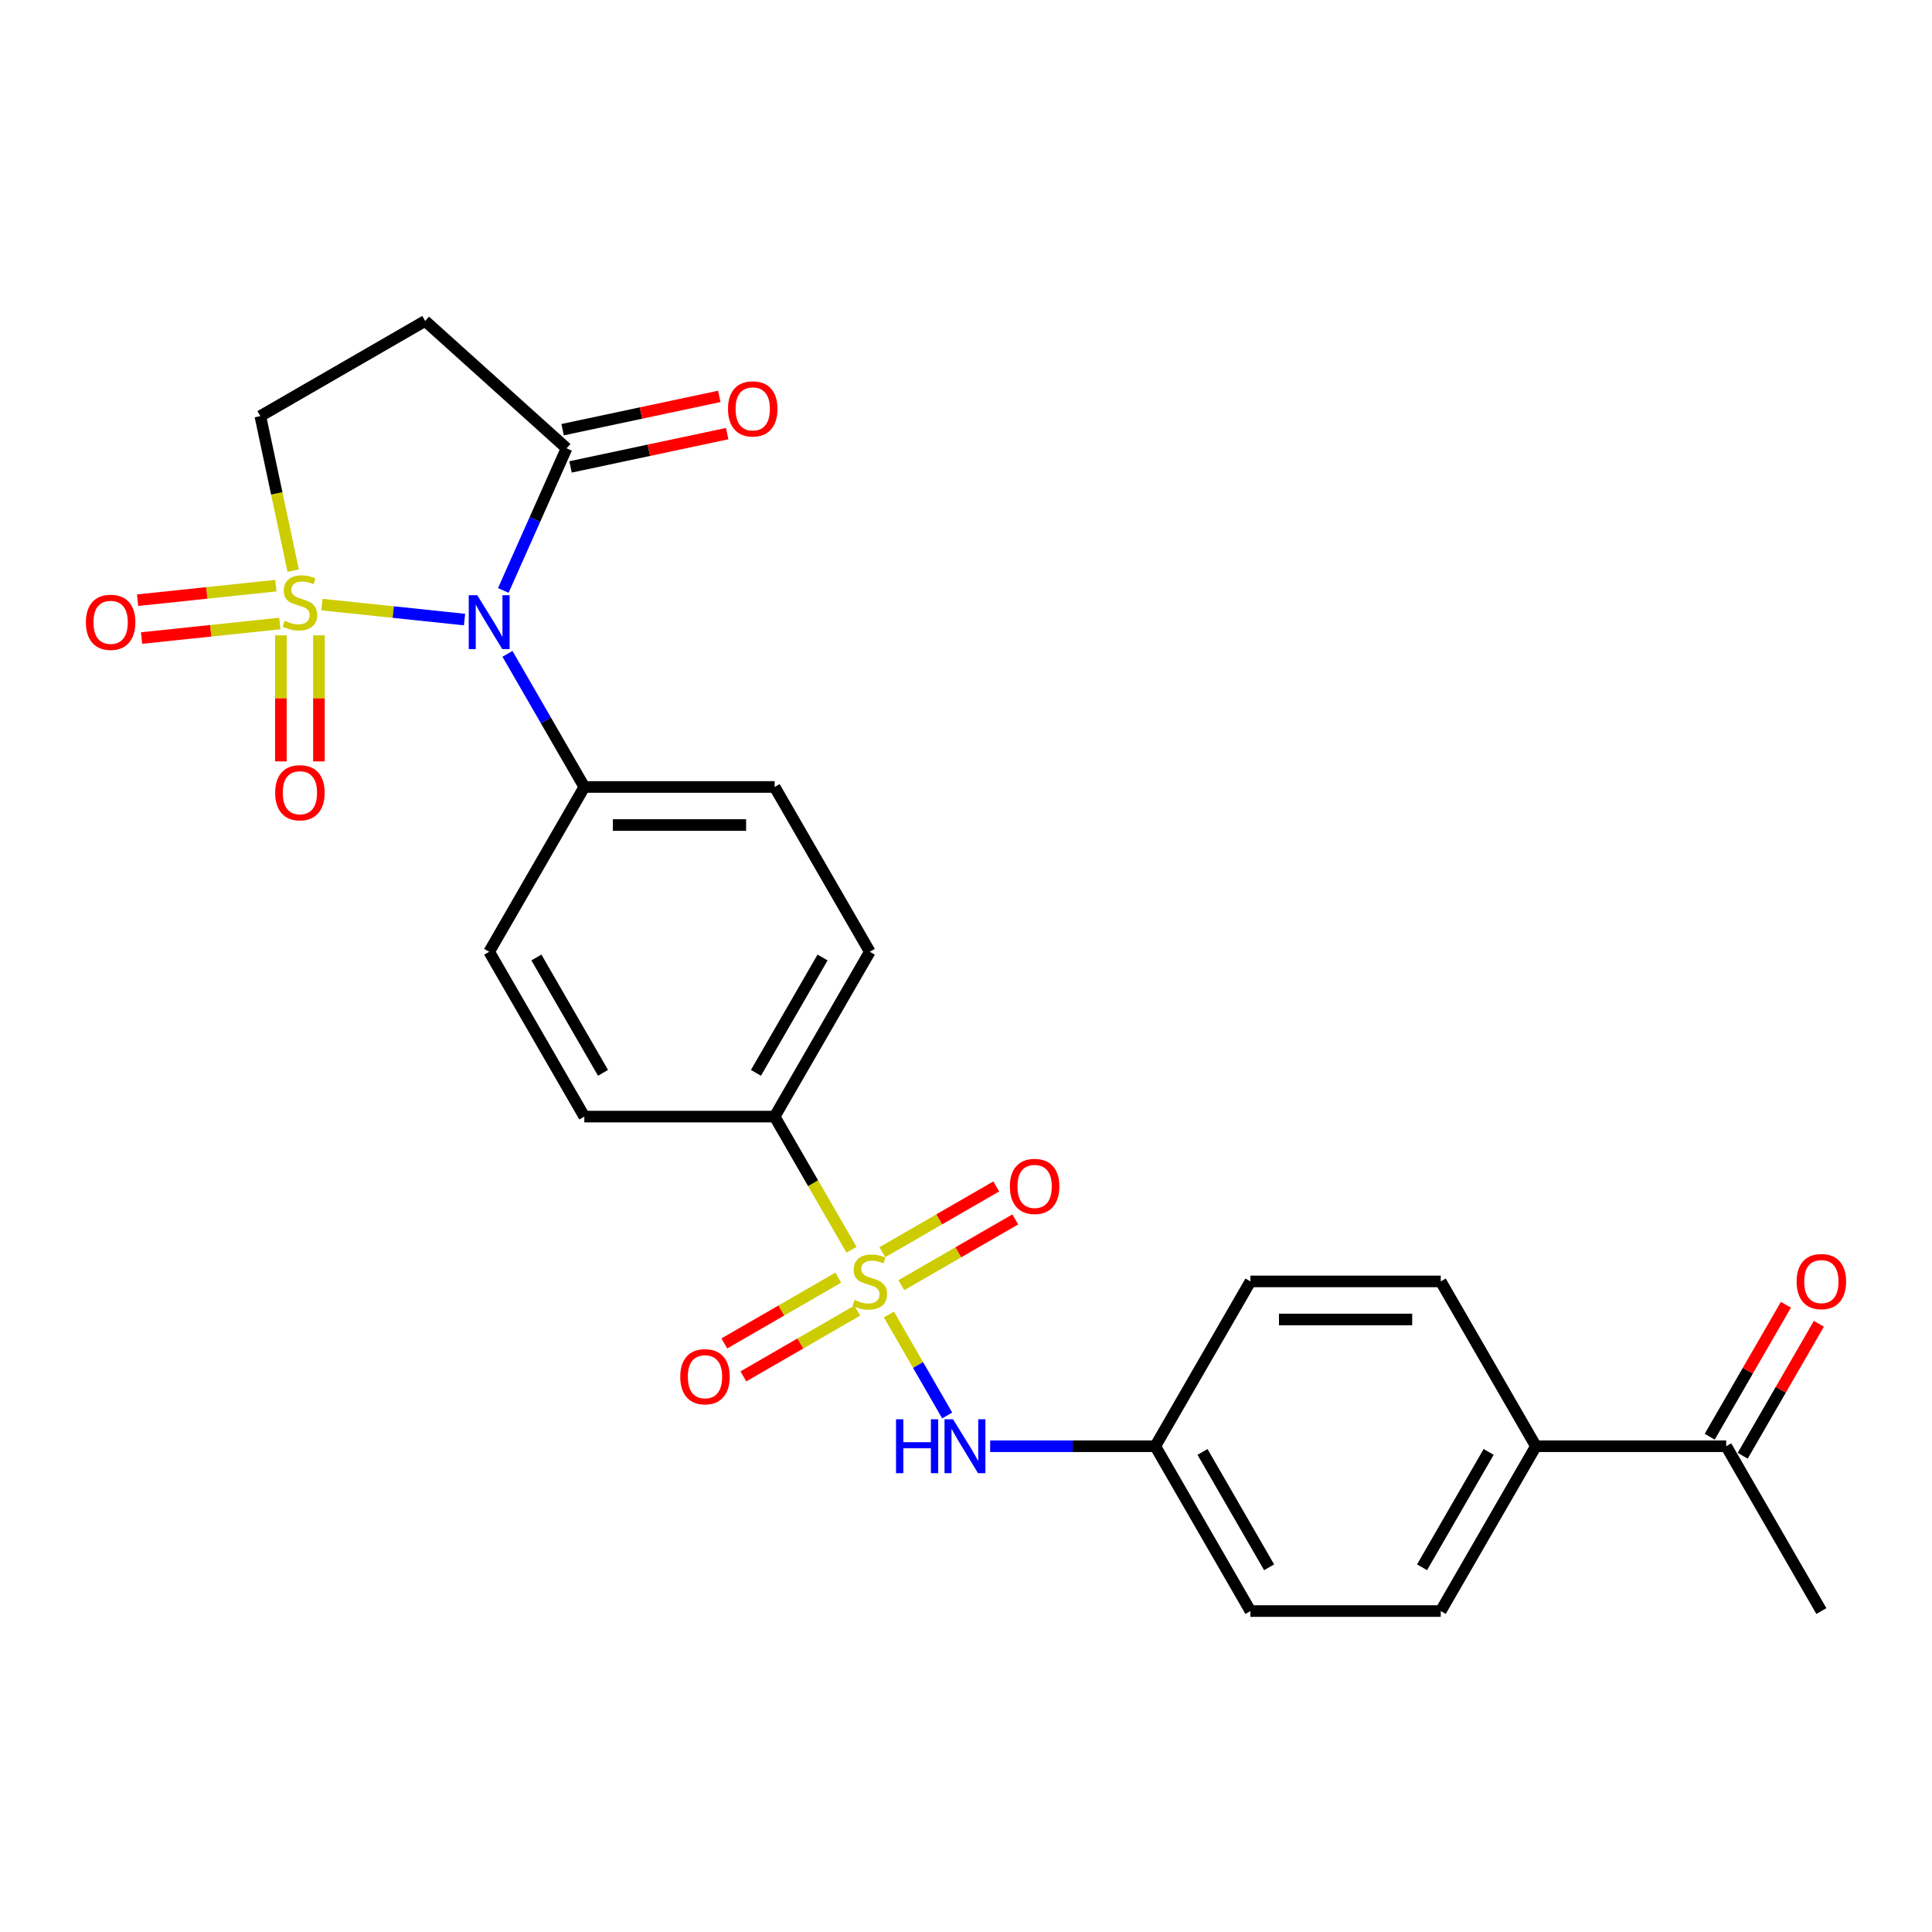 <?xml version='1.0' encoding='iso-8859-1'?>
<svg version='1.1' baseProfile='full'
              xmlns='http://www.w3.org/2000/svg'
                      xmlns:rdkit='http://www.rdkit.org/xml'
                      xmlns:xlink='http://www.w3.org/1999/xlink'
                  xml:space='preserve'
width='1000px' height='1000px' viewBox='0 0 1000 1000'>
<!-- END OF HEADER -->
<rect style='opacity:1.0;fill:#FFFFFF;stroke:none' width='1000' height='1000' x='0' y='0'> </rect>
<path class='bond-0' d='M 166.638,312.929 L 203.54,316.807' style='fill:none;fill-rule:evenodd;stroke:#CCCC00;stroke-width:6px;stroke-linecap:butt;stroke-linejoin:miter;stroke-opacity:1' />
<path class='bond-0' d='M 203.54,316.807 L 240.441,320.686' style='fill:none;fill-rule:evenodd;stroke:#0000FF;stroke-width:6px;stroke-linecap:butt;stroke-linejoin:miter;stroke-opacity:1' />
<path class='bond-5' d='M 151.751,295.358 L 143.251,255.367' style='fill:none;fill-rule:evenodd;stroke:#CCCC00;stroke-width:6px;stroke-linecap:butt;stroke-linejoin:miter;stroke-opacity:1' />
<path class='bond-5' d='M 143.251,255.367 L 134.75,215.377' style='fill:none;fill-rule:evenodd;stroke:#000000;stroke-width:6px;stroke-linecap:butt;stroke-linejoin:miter;stroke-opacity:1' />
<path class='bond-8' d='M 145.38,328.85 L 145.38,361.472' style='fill:none;fill-rule:evenodd;stroke:#CCCC00;stroke-width:6px;stroke-linecap:butt;stroke-linejoin:miter;stroke-opacity:1' />
<path class='bond-8' d='M 145.38,361.472 L 145.38,394.095' style='fill:none;fill-rule:evenodd;stroke:#FF0000;stroke-width:6px;stroke-linecap:butt;stroke-linejoin:miter;stroke-opacity:1' />
<path class='bond-8' d='M 165.081,328.85 L 165.081,361.472' style='fill:none;fill-rule:evenodd;stroke:#CCCC00;stroke-width:6px;stroke-linecap:butt;stroke-linejoin:miter;stroke-opacity:1' />
<path class='bond-8' d='M 165.081,361.472 L 165.081,394.095' style='fill:none;fill-rule:evenodd;stroke:#FF0000;stroke-width:6px;stroke-linecap:butt;stroke-linejoin:miter;stroke-opacity:1' />
<path class='bond-9' d='M 142.794,303.132 L 107.006,306.894' style='fill:none;fill-rule:evenodd;stroke:#CCCC00;stroke-width:6px;stroke-linecap:butt;stroke-linejoin:miter;stroke-opacity:1' />
<path class='bond-9' d='M 107.006,306.894 L 71.217,310.655' style='fill:none;fill-rule:evenodd;stroke:#FF0000;stroke-width:6px;stroke-linecap:butt;stroke-linejoin:miter;stroke-opacity:1' />
<path class='bond-9' d='M 144.854,322.725 L 109.065,326.487' style='fill:none;fill-rule:evenodd;stroke:#CCCC00;stroke-width:6px;stroke-linecap:butt;stroke-linejoin:miter;stroke-opacity:1' />
<path class='bond-9' d='M 109.065,326.487 L 73.276,330.248' style='fill:none;fill-rule:evenodd;stroke:#FF0000;stroke-width:6px;stroke-linecap:butt;stroke-linejoin:miter;stroke-opacity:1' />
<path class='bond-2' d='M 260.503,305.615 L 276.883,268.826' style='fill:none;fill-rule:evenodd;stroke:#0000FF;stroke-width:6px;stroke-linecap:butt;stroke-linejoin:miter;stroke-opacity:1' />
<path class='bond-2' d='M 276.883,268.826 L 293.262,232.037' style='fill:none;fill-rule:evenodd;stroke:#000000;stroke-width:6px;stroke-linecap:butt;stroke-linejoin:miter;stroke-opacity:1' />
<path class='bond-7' d='M 262.672,338.437 L 282.56,372.886' style='fill:none;fill-rule:evenodd;stroke:#0000FF;stroke-width:6px;stroke-linecap:butt;stroke-linejoin:miter;stroke-opacity:1' />
<path class='bond-7' d='M 282.56,372.886 L 302.449,407.335' style='fill:none;fill-rule:evenodd;stroke:#000000;stroke-width:6px;stroke-linecap:butt;stroke-linejoin:miter;stroke-opacity:1' />
<path class='bond-1' d='M 440.755,646.888 L 420.855,612.419' style='fill:none;fill-rule:evenodd;stroke:#CCCC00;stroke-width:6px;stroke-linecap:butt;stroke-linejoin:miter;stroke-opacity:1' />
<path class='bond-1' d='M 420.855,612.419 L 400.955,577.951' style='fill:none;fill-rule:evenodd;stroke:#000000;stroke-width:6px;stroke-linecap:butt;stroke-linejoin:miter;stroke-opacity:1' />
<path class='bond-3' d='M 460.092,680.38 L 475.181,706.515' style='fill:none;fill-rule:evenodd;stroke:#CCCC00;stroke-width:6px;stroke-linecap:butt;stroke-linejoin:miter;stroke-opacity:1' />
<path class='bond-3' d='M 475.181,706.515 L 490.271,732.651' style='fill:none;fill-rule:evenodd;stroke:#0000FF;stroke-width:6px;stroke-linecap:butt;stroke-linejoin:miter;stroke-opacity:1' />
<path class='bond-10' d='M 466.54,665.204 L 496.021,648.183' style='fill:none;fill-rule:evenodd;stroke:#CCCC00;stroke-width:6px;stroke-linecap:butt;stroke-linejoin:miter;stroke-opacity:1' />
<path class='bond-10' d='M 496.021,648.183 L 525.502,631.163' style='fill:none;fill-rule:evenodd;stroke:#FF0000;stroke-width:6px;stroke-linecap:butt;stroke-linejoin:miter;stroke-opacity:1' />
<path class='bond-10' d='M 456.689,648.143 L 486.17,631.122' style='fill:none;fill-rule:evenodd;stroke:#CCCC00;stroke-width:6px;stroke-linecap:butt;stroke-linejoin:miter;stroke-opacity:1' />
<path class='bond-10' d='M 486.17,631.122 L 515.652,614.101' style='fill:none;fill-rule:evenodd;stroke:#FF0000;stroke-width:6px;stroke-linecap:butt;stroke-linejoin:miter;stroke-opacity:1' />
<path class='bond-11' d='M 433.875,661.314 L 404.394,678.335' style='fill:none;fill-rule:evenodd;stroke:#CCCC00;stroke-width:6px;stroke-linecap:butt;stroke-linejoin:miter;stroke-opacity:1' />
<path class='bond-11' d='M 404.394,678.335 L 374.913,695.356' style='fill:none;fill-rule:evenodd;stroke:#FF0000;stroke-width:6px;stroke-linecap:butt;stroke-linejoin:miter;stroke-opacity:1' />
<path class='bond-11' d='M 443.726,678.376 L 414.245,695.397' style='fill:none;fill-rule:evenodd;stroke:#CCCC00;stroke-width:6px;stroke-linecap:butt;stroke-linejoin:miter;stroke-opacity:1' />
<path class='bond-11' d='M 414.245,695.397 L 384.764,712.418' style='fill:none;fill-rule:evenodd;stroke:#FF0000;stroke-width:6px;stroke-linecap:butt;stroke-linejoin:miter;stroke-opacity:1' />
<path class='bond-14' d='M 295.311,241.672 L 335.853,233.055' style='fill:none;fill-rule:evenodd;stroke:#000000;stroke-width:6px;stroke-linecap:butt;stroke-linejoin:miter;stroke-opacity:1' />
<path class='bond-14' d='M 335.853,233.055 L 376.395,224.437' style='fill:none;fill-rule:evenodd;stroke:#FF0000;stroke-width:6px;stroke-linecap:butt;stroke-linejoin:miter;stroke-opacity:1' />
<path class='bond-14' d='M 291.214,222.402 L 331.757,213.784' style='fill:none;fill-rule:evenodd;stroke:#000000;stroke-width:6px;stroke-linecap:butt;stroke-linejoin:miter;stroke-opacity:1' />
<path class='bond-14' d='M 331.757,213.784 L 372.299,205.167' style='fill:none;fill-rule:evenodd;stroke:#FF0000;stroke-width:6px;stroke-linecap:butt;stroke-linejoin:miter;stroke-opacity:1' />
<path class='bond-26' d='M 293.262,232.037 L 220.059,166.124' style='fill:none;fill-rule:evenodd;stroke:#000000;stroke-width:6px;stroke-linecap:butt;stroke-linejoin:miter;stroke-opacity:1' />
<path class='bond-20' d='M 512.503,748.568 L 555.234,748.568' style='fill:none;fill-rule:evenodd;stroke:#0000FF;stroke-width:6px;stroke-linecap:butt;stroke-linejoin:miter;stroke-opacity:1' />
<path class='bond-20' d='M 555.234,748.568 L 597.966,748.568' style='fill:none;fill-rule:evenodd;stroke:#000000;stroke-width:6px;stroke-linecap:butt;stroke-linejoin:miter;stroke-opacity:1' />
<path class='bond-4' d='M 220.059,166.124 L 134.75,215.377' style='fill:none;fill-rule:evenodd;stroke:#000000;stroke-width:6px;stroke-linecap:butt;stroke-linejoin:miter;stroke-opacity:1' />
<path class='bond-6' d='M 400.955,577.951 L 450.208,492.643' style='fill:none;fill-rule:evenodd;stroke:#000000;stroke-width:6px;stroke-linecap:butt;stroke-linejoin:miter;stroke-opacity:1' />
<path class='bond-6' d='M 391.281,555.304 L 425.758,495.589' style='fill:none;fill-rule:evenodd;stroke:#000000;stroke-width:6px;stroke-linecap:butt;stroke-linejoin:miter;stroke-opacity:1' />
<path class='bond-27' d='M 400.955,577.951 L 302.449,577.951' style='fill:none;fill-rule:evenodd;stroke:#000000;stroke-width:6px;stroke-linecap:butt;stroke-linejoin:miter;stroke-opacity:1' />
<path class='bond-17' d='M 302.449,407.335 L 253.197,492.643' style='fill:none;fill-rule:evenodd;stroke:#000000;stroke-width:6px;stroke-linecap:butt;stroke-linejoin:miter;stroke-opacity:1' />
<path class='bond-18' d='M 302.449,407.335 L 400.955,407.335' style='fill:none;fill-rule:evenodd;stroke:#000000;stroke-width:6px;stroke-linecap:butt;stroke-linejoin:miter;stroke-opacity:1' />
<path class='bond-18' d='M 317.225,427.036 L 386.179,427.036' style='fill:none;fill-rule:evenodd;stroke:#000000;stroke-width:6px;stroke-linecap:butt;stroke-linejoin:miter;stroke-opacity:1' />
<path class='bond-12' d='M 893.482,748.568 L 794.977,748.568' style='fill:none;fill-rule:evenodd;stroke:#000000;stroke-width:6px;stroke-linecap:butt;stroke-linejoin:miter;stroke-opacity:1' />
<path class='bond-19' d='M 902.013,753.493 L 921.731,719.34' style='fill:none;fill-rule:evenodd;stroke:#000000;stroke-width:6px;stroke-linecap:butt;stroke-linejoin:miter;stroke-opacity:1' />
<path class='bond-19' d='M 921.731,719.34 L 941.45,685.187' style='fill:none;fill-rule:evenodd;stroke:#FF0000;stroke-width:6px;stroke-linecap:butt;stroke-linejoin:miter;stroke-opacity:1' />
<path class='bond-19' d='M 884.951,743.642 L 904.67,709.489' style='fill:none;fill-rule:evenodd;stroke:#000000;stroke-width:6px;stroke-linecap:butt;stroke-linejoin:miter;stroke-opacity:1' />
<path class='bond-19' d='M 904.67,709.489 L 924.388,675.336' style='fill:none;fill-rule:evenodd;stroke:#FF0000;stroke-width:6px;stroke-linecap:butt;stroke-linejoin:miter;stroke-opacity:1' />
<path class='bond-25' d='M 893.482,748.568 L 942.735,833.876' style='fill:none;fill-rule:evenodd;stroke:#000000;stroke-width:6px;stroke-linecap:butt;stroke-linejoin:miter;stroke-opacity:1' />
<path class='bond-13' d='M 794.977,748.568 L 745.724,833.876' style='fill:none;fill-rule:evenodd;stroke:#000000;stroke-width:6px;stroke-linecap:butt;stroke-linejoin:miter;stroke-opacity:1' />
<path class='bond-13' d='M 770.527,751.513 L 736.05,811.229' style='fill:none;fill-rule:evenodd;stroke:#000000;stroke-width:6px;stroke-linecap:butt;stroke-linejoin:miter;stroke-opacity:1' />
<path class='bond-28' d='M 794.977,748.568 L 745.724,663.259' style='fill:none;fill-rule:evenodd;stroke:#000000;stroke-width:6px;stroke-linecap:butt;stroke-linejoin:miter;stroke-opacity:1' />
<path class='bond-15' d='M 450.208,492.643 L 400.955,407.335' style='fill:none;fill-rule:evenodd;stroke:#000000;stroke-width:6px;stroke-linecap:butt;stroke-linejoin:miter;stroke-opacity:1' />
<path class='bond-16' d='M 302.449,577.951 L 253.197,492.643' style='fill:none;fill-rule:evenodd;stroke:#000000;stroke-width:6px;stroke-linecap:butt;stroke-linejoin:miter;stroke-opacity:1' />
<path class='bond-16' d='M 312.123,555.304 L 277.646,495.589' style='fill:none;fill-rule:evenodd;stroke:#000000;stroke-width:6px;stroke-linecap:butt;stroke-linejoin:miter;stroke-opacity:1' />
<path class='bond-23' d='M 597.966,748.568 L 647.219,663.259' style='fill:none;fill-rule:evenodd;stroke:#000000;stroke-width:6px;stroke-linecap:butt;stroke-linejoin:miter;stroke-opacity:1' />
<path class='bond-24' d='M 597.966,748.568 L 647.219,833.876' style='fill:none;fill-rule:evenodd;stroke:#000000;stroke-width:6px;stroke-linecap:butt;stroke-linejoin:miter;stroke-opacity:1' />
<path class='bond-24' d='M 622.415,751.513 L 656.892,811.229' style='fill:none;fill-rule:evenodd;stroke:#000000;stroke-width:6px;stroke-linecap:butt;stroke-linejoin:miter;stroke-opacity:1' />
<path class='bond-21' d='M 745.724,833.876 L 647.219,833.876' style='fill:none;fill-rule:evenodd;stroke:#000000;stroke-width:6px;stroke-linecap:butt;stroke-linejoin:miter;stroke-opacity:1' />
<path class='bond-22' d='M 745.724,663.259 L 647.219,663.259' style='fill:none;fill-rule:evenodd;stroke:#000000;stroke-width:6px;stroke-linecap:butt;stroke-linejoin:miter;stroke-opacity:1' />
<path class='bond-22' d='M 730.948,682.96 L 661.994,682.96' style='fill:none;fill-rule:evenodd;stroke:#000000;stroke-width:6px;stroke-linecap:butt;stroke-linejoin:miter;stroke-opacity:1' />
<path  class='atom-0' d='M 147.35 321.304
Q 147.666 321.423, 148.966 321.974
Q 150.266 322.526, 151.685 322.881
Q 153.142 323.196, 154.561 323.196
Q 157.201 323.196, 158.738 321.935
Q 160.274 320.635, 160.274 318.389
Q 160.274 316.852, 159.486 315.906
Q 158.738 314.961, 157.556 314.449
Q 156.373 313.936, 154.403 313.345
Q 151.921 312.597, 150.424 311.887
Q 148.966 311.178, 147.902 309.681
Q 146.878 308.184, 146.878 305.662
Q 146.878 302.155, 149.242 299.988
Q 151.645 297.821, 156.373 297.821
Q 159.604 297.821, 163.269 299.357
L 162.363 302.391
Q 159.013 301.012, 156.492 301.012
Q 153.773 301.012, 152.276 302.155
Q 150.778 303.258, 150.818 305.189
Q 150.818 306.686, 151.566 307.593
Q 152.354 308.499, 153.458 309.011
Q 154.6 309.523, 156.492 310.114
Q 159.013 310.902, 160.511 311.69
Q 162.008 312.478, 163.072 314.094
Q 164.175 315.67, 164.175 318.389
Q 164.175 322.25, 161.575 324.338
Q 159.013 326.387, 154.719 326.387
Q 152.236 326.387, 150.345 325.836
Q 148.493 325.324, 146.287 324.417
L 147.35 321.304
' fill='#CCCC00'/>
<path  class='atom-1' d='M 247.03 308.078
L 256.172 322.854
Q 257.078 324.312, 258.536 326.952
Q 259.994 329.592, 260.072 329.749
L 260.072 308.078
L 263.776 308.078
L 263.776 335.975
L 259.954 335.975
L 250.143 319.82
Q 249 317.929, 247.779 315.761
Q 246.597 313.594, 246.242 312.924
L 246.242 335.975
L 242.617 335.975
L 242.617 308.078
L 247.03 308.078
' fill='#0000FF'/>
<path  class='atom-2' d='M 442.327 672.834
Q 442.642 672.952, 443.943 673.504
Q 445.243 674.056, 446.661 674.41
Q 448.119 674.725, 449.538 674.725
Q 452.178 674.725, 453.714 673.465
Q 455.251 672.164, 455.251 669.918
Q 455.251 668.382, 454.463 667.436
Q 453.714 666.49, 452.532 665.978
Q 451.35 665.466, 449.38 664.875
Q 446.898 664.126, 445.401 663.417
Q 443.943 662.708, 442.879 661.21
Q 441.854 659.713, 441.854 657.191
Q 441.854 653.685, 444.219 651.518
Q 446.622 649.35, 451.35 649.35
Q 454.581 649.35, 458.246 650.887
L 457.339 653.921
Q 453.99 652.542, 451.469 652.542
Q 448.75 652.542, 447.252 653.685
Q 445.755 654.788, 445.795 656.719
Q 445.795 658.216, 446.543 659.122
Q 447.331 660.028, 448.435 660.541
Q 449.577 661.053, 451.469 661.644
Q 453.99 662.432, 455.488 663.22
Q 456.985 664.008, 458.049 665.624
Q 459.152 667.2, 459.152 669.918
Q 459.152 673.78, 456.551 675.868
Q 453.99 677.917, 449.695 677.917
Q 447.213 677.917, 445.322 677.365
Q 443.47 676.853, 441.263 675.947
L 442.327 672.834
' fill='#CCCC00'/>
<path  class='atom-4' d='M 463.782 734.619
L 467.564 734.619
L 467.564 746.479
L 481.828 746.479
L 481.828 734.619
L 485.611 734.619
L 485.611 762.516
L 481.828 762.516
L 481.828 749.631
L 467.564 749.631
L 467.564 762.516
L 463.782 762.516
L 463.782 734.619
' fill='#0000FF'/>
<path  class='atom-4' d='M 493.294 734.619
L 502.435 749.395
Q 503.341 750.853, 504.799 753.493
Q 506.257 756.133, 506.336 756.29
L 506.336 734.619
L 510.04 734.619
L 510.04 762.516
L 506.218 762.516
L 496.407 746.361
Q 495.264 744.47, 494.043 742.303
Q 492.861 740.136, 492.506 739.466
L 492.506 762.516
L 488.881 762.516
L 488.881 734.619
L 493.294 734.619
' fill='#0000FF'/>
<path  class='atom-9' d='M 142.425 410.314
Q 142.425 403.616, 145.735 399.872
Q 149.045 396.129, 155.231 396.129
Q 161.417 396.129, 164.727 399.872
Q 168.037 403.616, 168.037 410.314
Q 168.037 417.091, 164.687 420.953
Q 161.338 424.775, 155.231 424.775
Q 149.084 424.775, 145.735 420.953
Q 142.425 417.131, 142.425 410.314
M 155.231 421.622
Q 159.486 421.622, 161.772 418.786
Q 164.096 415.909, 164.096 410.314
Q 164.096 404.837, 161.772 402.079
Q 159.486 399.281, 155.231 399.281
Q 150.975 399.281, 148.651 402.04
Q 146.365 404.798, 146.365 410.314
Q 146.365 415.949, 148.651 418.786
Q 150.975 421.622, 155.231 421.622
' fill='#FF0000'/>
<path  class='atom-10' d='M 44.459 322.105
Q 44.459 315.407, 47.769 311.664
Q 51.079 307.92, 57.265 307.92
Q 63.451 307.92, 66.761 311.664
Q 70.071 315.407, 70.071 322.105
Q 70.071 328.882, 66.722 332.744
Q 63.372 336.566, 57.265 336.566
Q 51.118 336.566, 47.769 332.744
Q 44.459 328.922, 44.459 322.105
M 57.265 333.414
Q 61.52 333.414, 63.806 330.577
Q 66.13 327.7, 66.13 322.105
Q 66.13 316.628, 63.806 313.87
Q 61.52 311.073, 57.265 311.073
Q 53.01 311.073, 50.685 313.831
Q 48.4 316.589, 48.4 322.105
Q 48.4 327.74, 50.685 330.577
Q 53.01 333.414, 57.265 333.414
' fill='#FF0000'/>
<path  class='atom-11' d='M 522.71 614.085
Q 522.71 607.387, 526.02 603.644
Q 529.33 599.901, 535.516 599.901
Q 541.702 599.901, 545.012 603.644
Q 548.322 607.387, 548.322 614.085
Q 548.322 620.863, 544.972 624.724
Q 541.623 628.546, 535.516 628.546
Q 529.369 628.546, 526.02 624.724
Q 522.71 620.902, 522.71 614.085
M 535.516 625.394
Q 539.771 625.394, 542.057 622.557
Q 544.381 619.681, 544.381 614.085
Q 544.381 608.609, 542.057 605.85
Q 539.771 603.053, 535.516 603.053
Q 531.26 603.053, 528.936 605.811
Q 526.65 608.569, 526.65 614.085
Q 526.65 619.72, 528.936 622.557
Q 531.26 625.394, 535.516 625.394
' fill='#FF0000'/>
<path  class='atom-12' d='M 352.094 712.591
Q 352.094 705.893, 355.403 702.149
Q 358.713 698.406, 364.899 698.406
Q 371.086 698.406, 374.395 702.149
Q 377.705 705.893, 377.705 712.591
Q 377.705 719.368, 374.356 723.23
Q 371.007 727.052, 364.899 727.052
Q 358.753 727.052, 355.403 723.23
Q 352.094 719.408, 352.094 712.591
M 364.899 723.899
Q 369.155 723.899, 371.44 721.062
Q 373.765 718.186, 373.765 712.591
Q 373.765 707.114, 371.44 704.356
Q 369.155 701.558, 364.899 701.558
Q 360.644 701.558, 358.319 704.316
Q 356.034 707.075, 356.034 712.591
Q 356.034 718.225, 358.319 721.062
Q 360.644 723.899, 364.899 723.899
' fill='#FF0000'/>
<path  class='atom-15' d='M 376.81 211.636
Q 376.81 204.937, 380.119 201.194
Q 383.429 197.451, 389.615 197.451
Q 395.802 197.451, 399.111 201.194
Q 402.421 204.937, 402.421 211.636
Q 402.421 218.413, 399.072 222.274
Q 395.723 226.096, 389.615 226.096
Q 383.469 226.096, 380.119 222.274
Q 376.81 218.452, 376.81 211.636
M 389.615 222.944
Q 393.871 222.944, 396.156 220.107
Q 398.481 217.231, 398.481 211.636
Q 398.481 206.159, 396.156 203.4
Q 393.871 200.603, 389.615 200.603
Q 385.36 200.603, 383.035 203.361
Q 380.75 206.119, 380.75 211.636
Q 380.75 217.27, 383.035 220.107
Q 385.36 222.944, 389.615 222.944
' fill='#FF0000'/>
<path  class='atom-20' d='M 929.929 663.338
Q 929.929 656.64, 933.239 652.897
Q 936.549 649.153, 942.735 649.153
Q 948.921 649.153, 952.231 652.897
Q 955.541 656.64, 955.541 663.338
Q 955.541 670.115, 952.192 673.977
Q 948.842 677.799, 942.735 677.799
Q 936.588 677.799, 933.239 673.977
Q 929.929 670.155, 929.929 663.338
M 942.735 674.647
Q 946.99 674.647, 949.276 671.81
Q 951.601 668.933, 951.601 663.338
Q 951.601 657.861, 949.276 655.103
Q 946.99 652.306, 942.735 652.306
Q 938.48 652.306, 936.155 655.064
Q 933.87 657.822, 933.87 663.338
Q 933.87 668.973, 936.155 671.81
Q 938.48 674.647, 942.735 674.647
' fill='#FF0000'/>
</svg>
